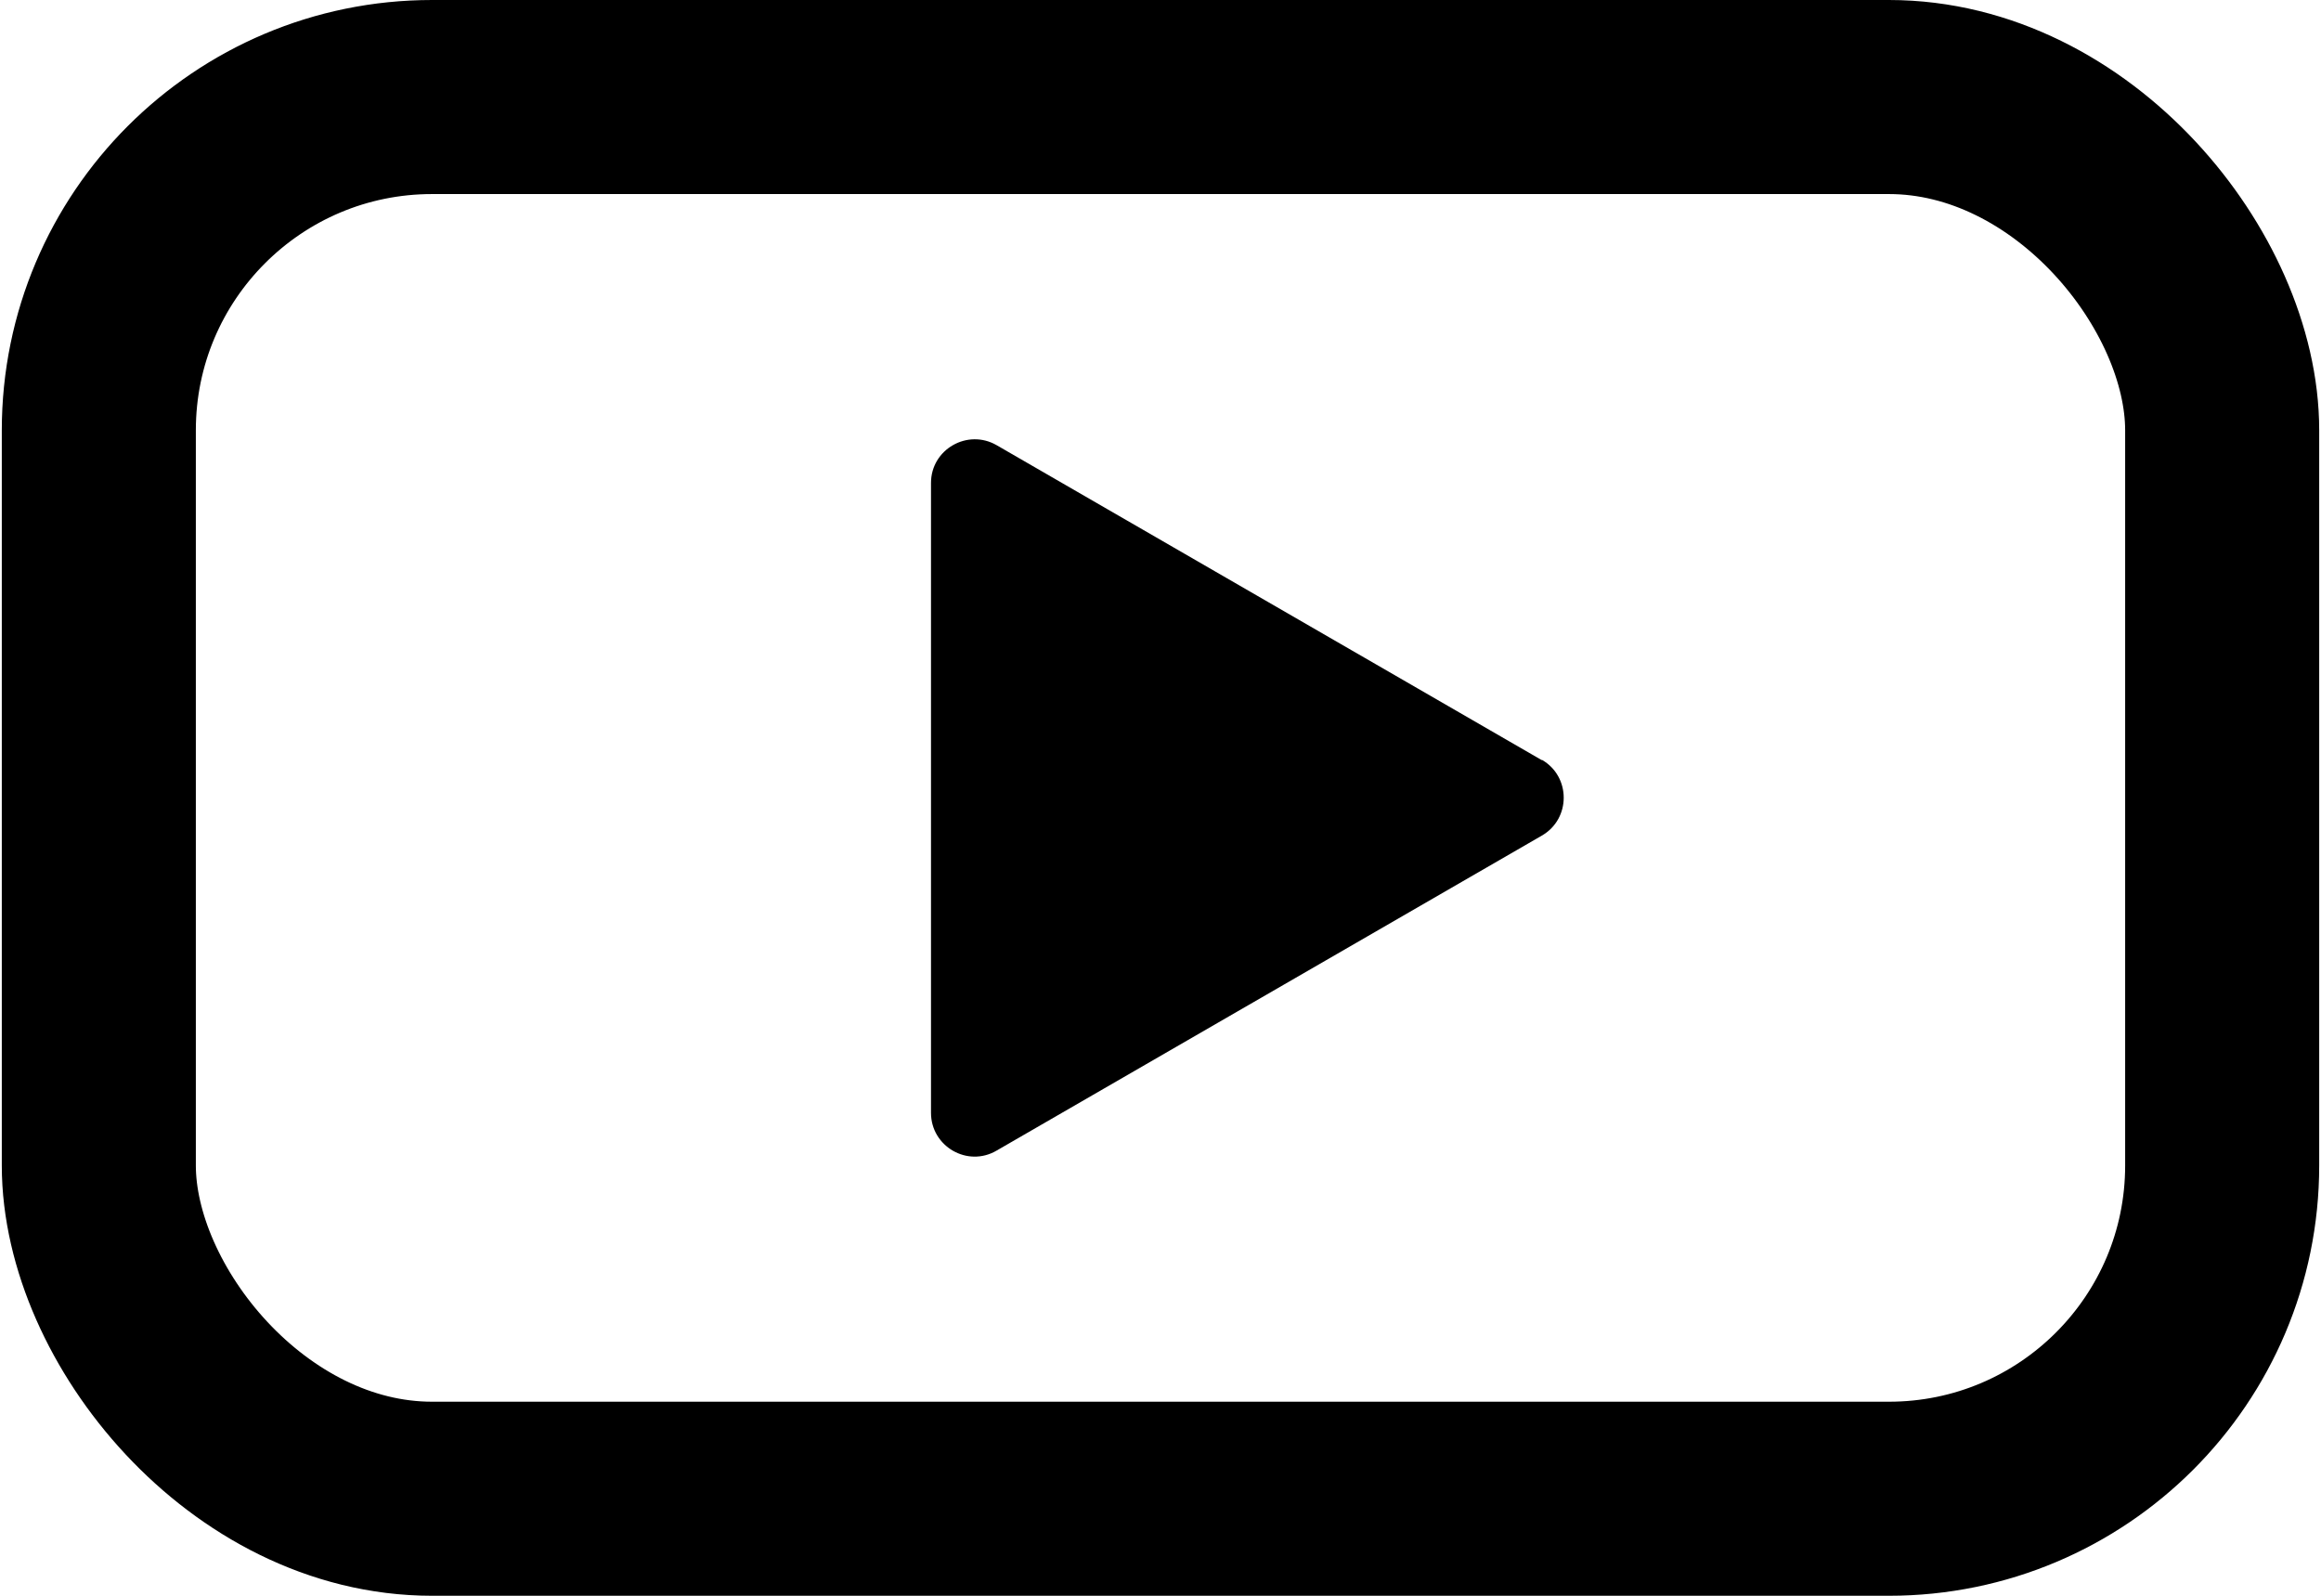 <?xml version="1.0" encoding="UTF-8"?>
<svg xmlns="http://www.w3.org/2000/svg" id="Capa_1" version="1.1" viewBox="0 0 621 427.6" width="16" height="11">
  
  <defs>
    <style>
      .st0 {
        fill: none;
        stroke: #000;
        stroke-miterlimit: 10;
        stroke-width: 52px;
      }
    </style>
  </defs>
  <rect class="st0" x="26" y="26" width="569" height="375.6" rx="89.3" ry="89.3"/>
  <path d="M412.7,203.7l-146.1-84.4c-7.8-4.5-17.6,1.1-17.6,10.1v168.8c0,9,9.8,14.7,17.6,10.1l146.1-84.4c7.8-4.5,7.8-15.8,0-20.3h0Z"/>
</svg>
